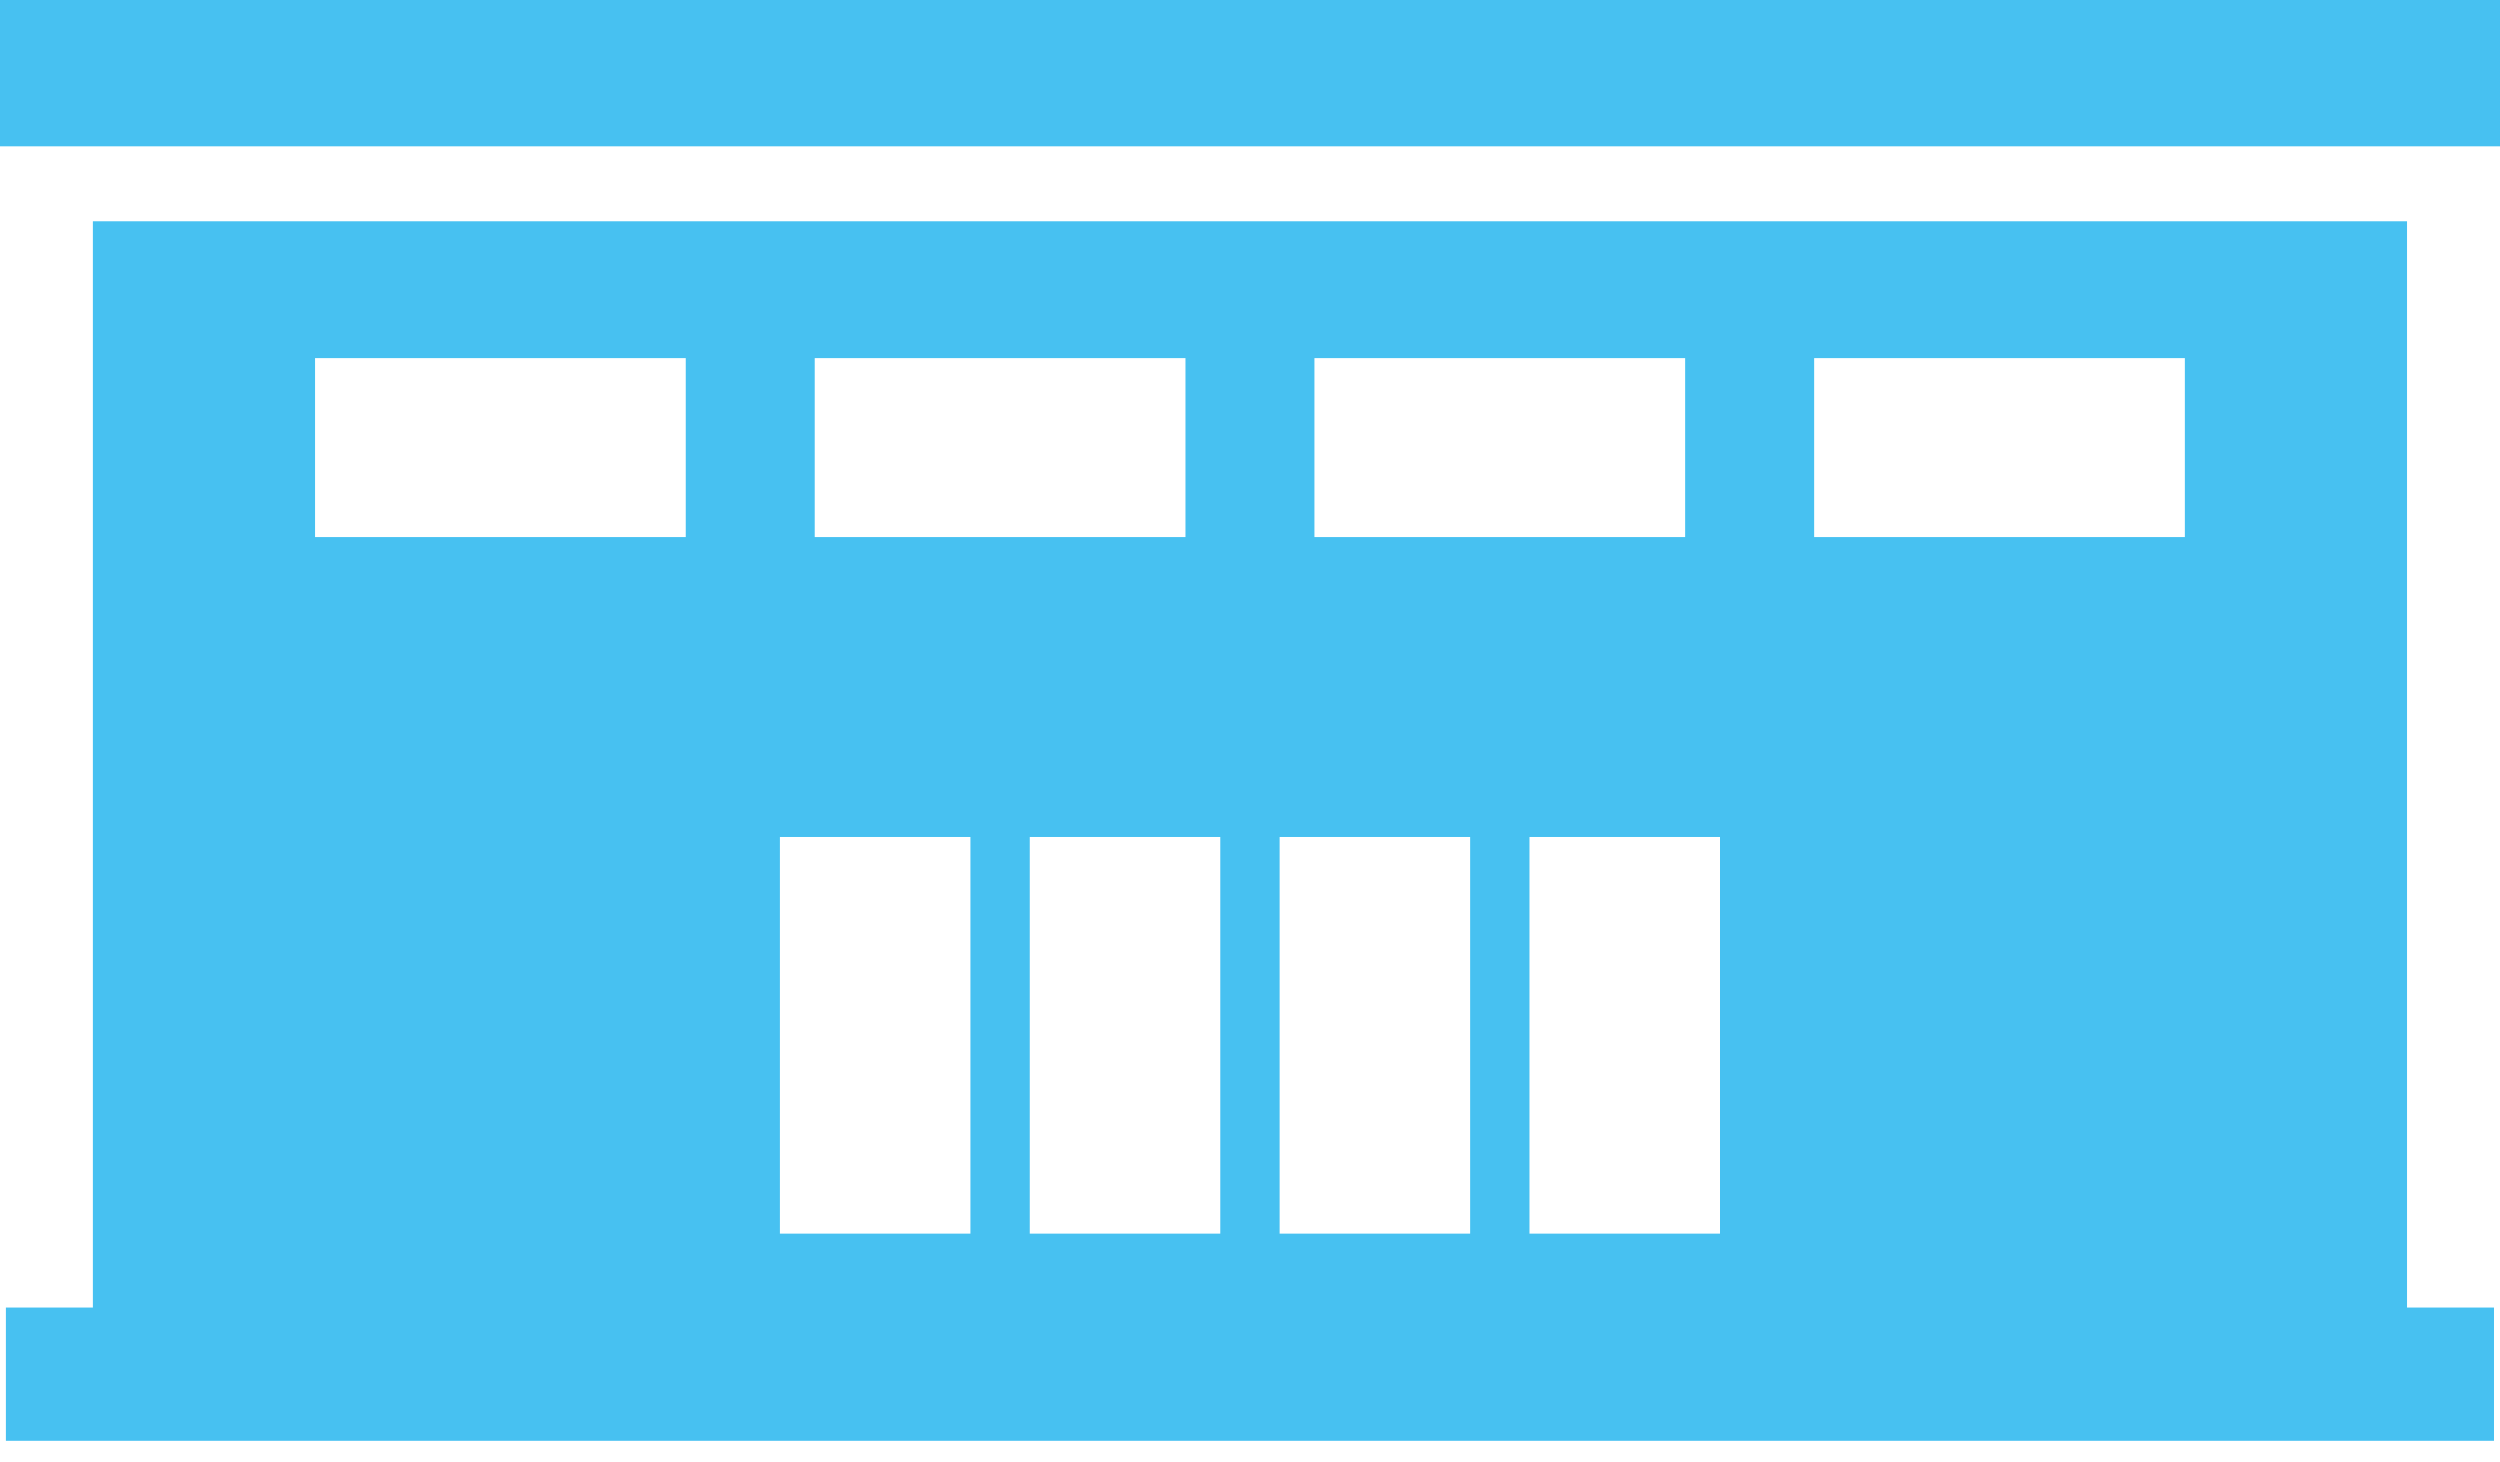 <svg width="53" height="31" viewBox="0 0 53 31" fill="none" xmlns="http://www.w3.org/2000/svg">
<g id="SVGRepo_iconCarrier">
<g id="Group">
<path id="Vector" d="M51.029 4.691H1.969V27.72H0.125V30.545H52.873V27.72H51.029V4.691ZM27.866 7.592H35.725V11.386H27.866V7.592ZM17.272 7.592H25.132V11.386H17.272V7.592ZM14.538 11.386H6.679V7.592H14.538V11.386ZM20.573 26.153H16.534V17.744H20.573V26.153ZM25.87 26.153H21.831V17.744H25.87V26.153ZM31.167 26.153H27.128V17.744H31.167V26.153ZM36.464 26.153H32.425V17.744H36.464V26.153ZM46.319 11.386H38.46V7.592H46.319V11.386Z" fill="#47C1F1"/>
<path id="Vector_2" d="M0 0V3.102H53V0H0Z" fill="#47C1F1"/>
</g>
</g>
</svg>

